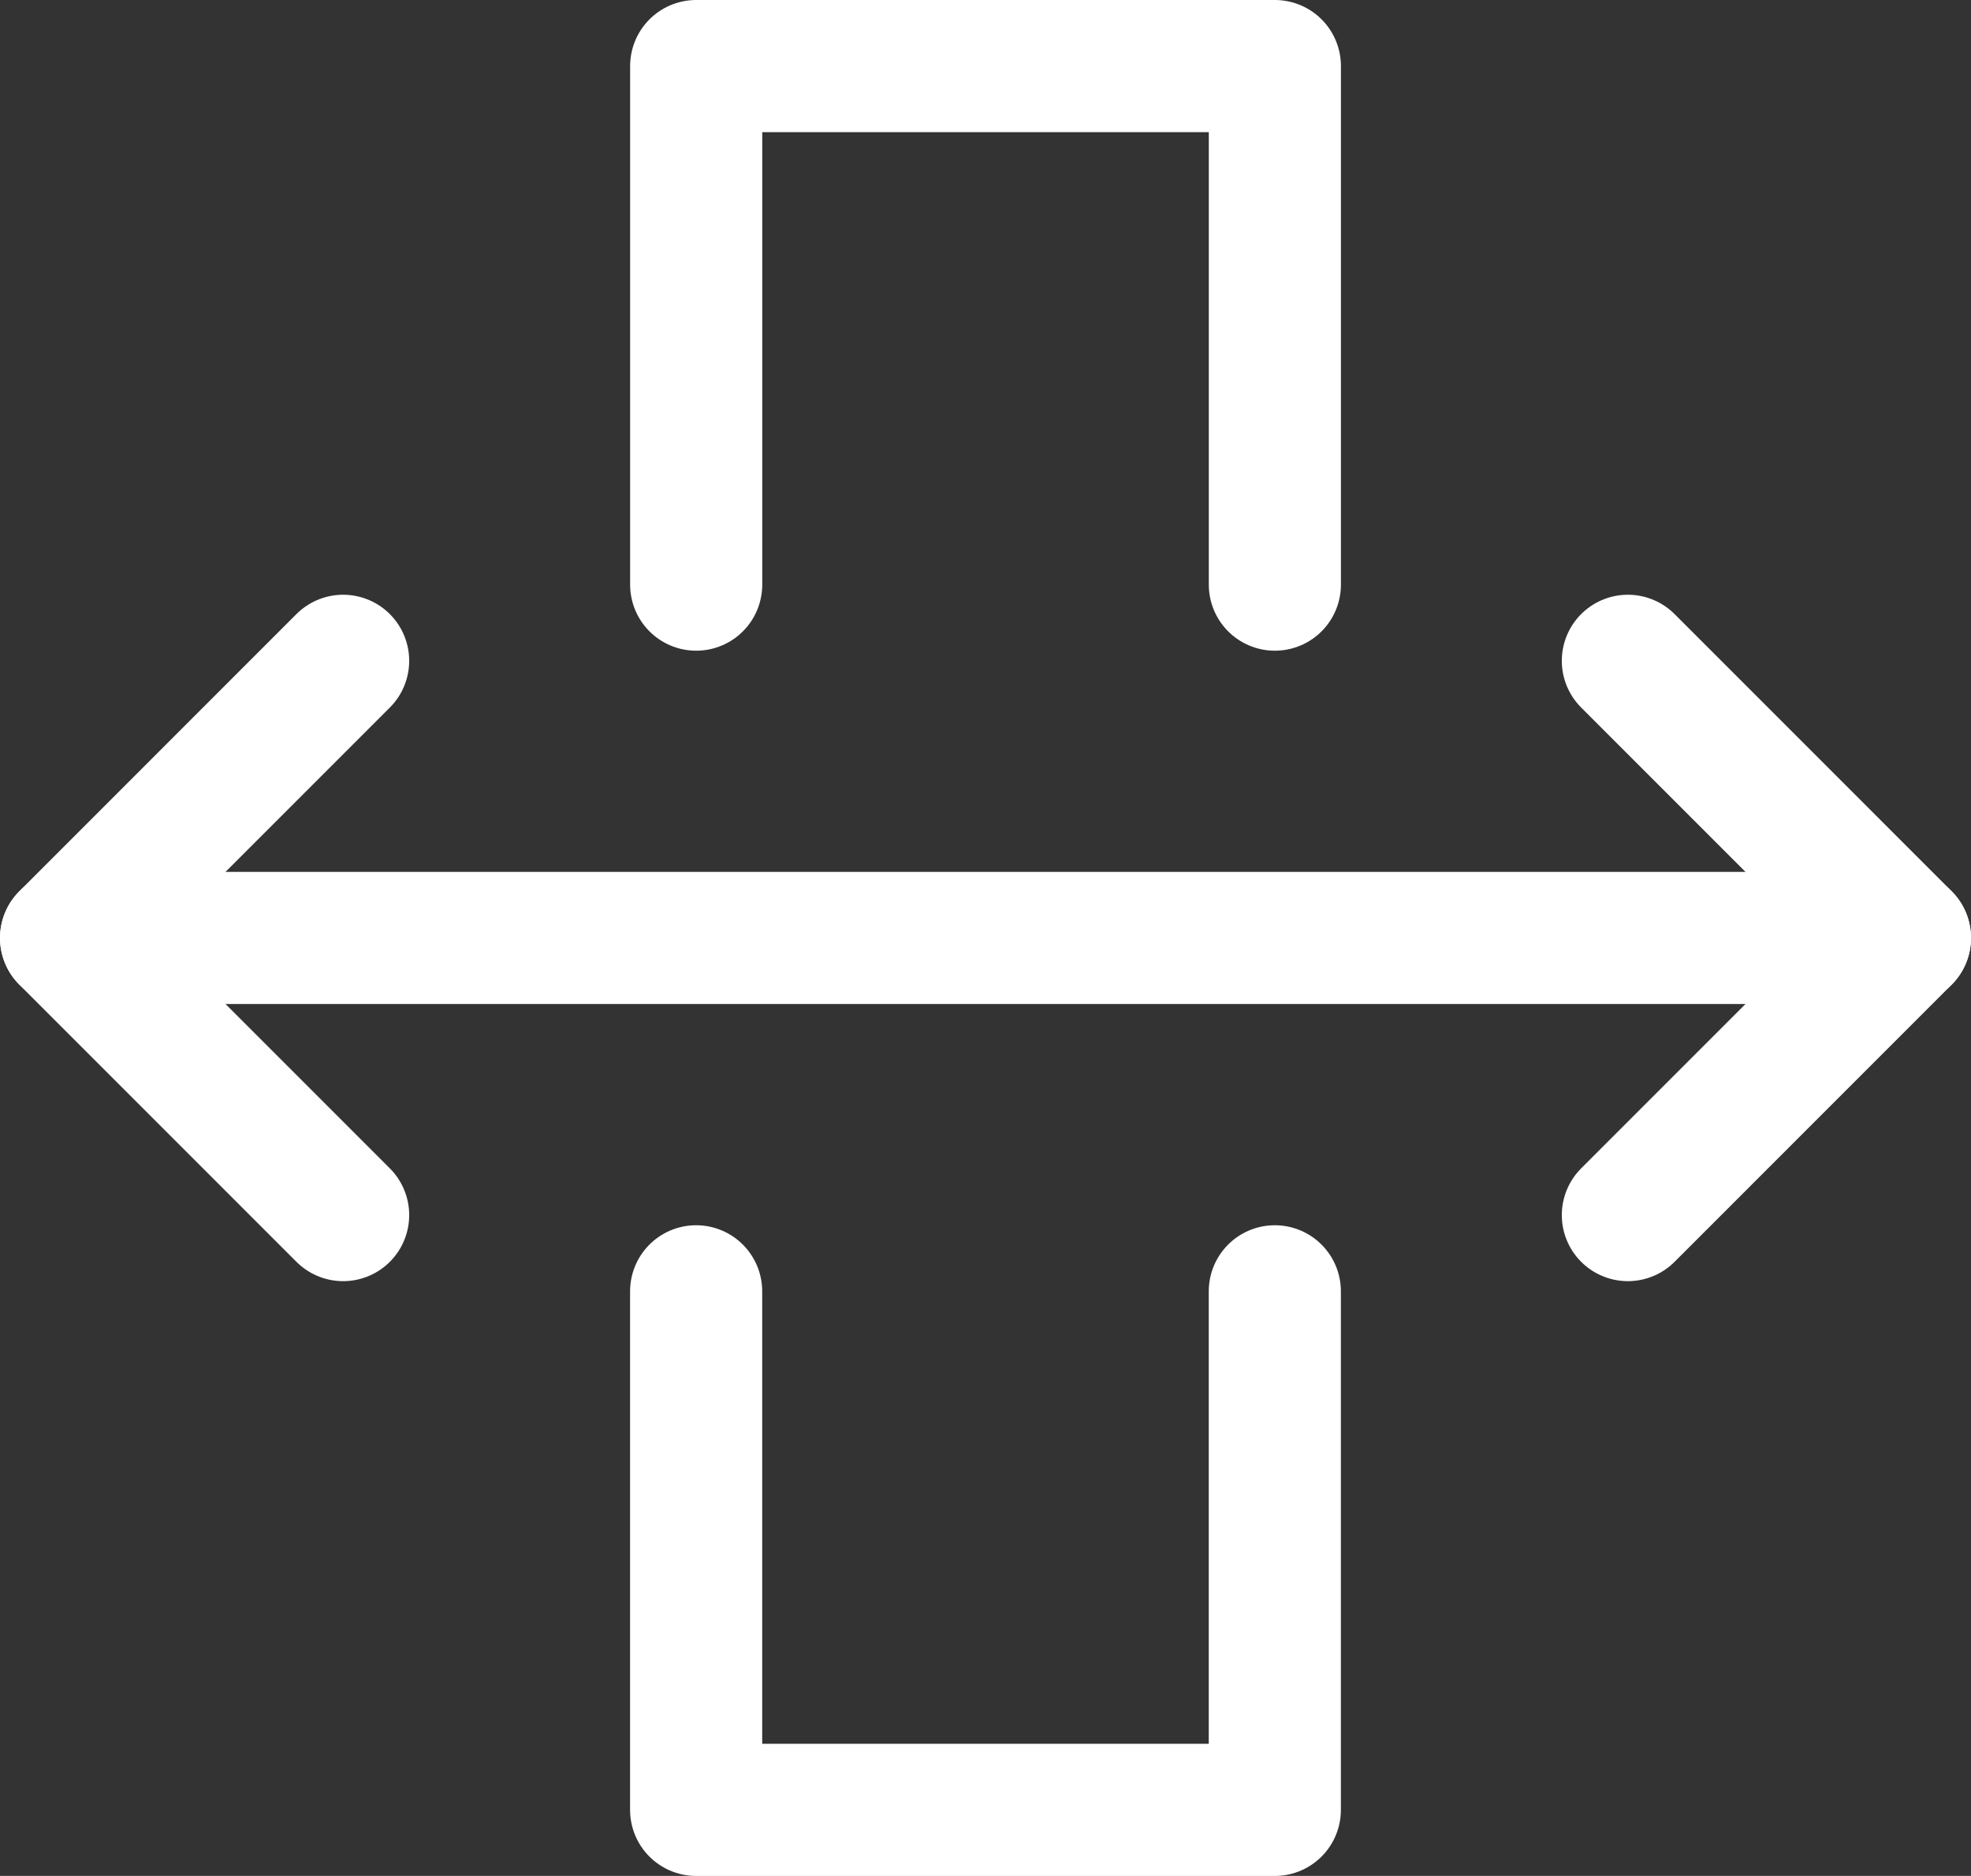 <?xml version="1.0" encoding="UTF-8"?>
<svg id="Slide-Tool--Streamline-Ultimate" xmlns="http://www.w3.org/2000/svg" viewBox="0 0 477.39 454.26">
  <rect x="0" y="0" width="477.39" height="454.26" fill="#333333" stroke="none"/>
  <defs>
    <style>
      .cls-1 {
        fill: none;
        stroke: #fff;
        stroke-linecap: round;
        stroke-linejoin: round;
        stroke-width: 32px;
      }
    </style>
  </defs>
  <path class="cls-1" d="M83.11,294.24L16,227.13l67.11-67.11"/>
  <path class="cls-1" d="M394.28,160.02l67.11,67.11-67.11,67.11"/>
  <path class="cls-1" d="M461.39,227.13H16"/>
  <path class="cls-1" d="M168.62,141.57V16h140.16v125.57M308.77,312.7v125.57h-140.16v-125.57"/>
</svg>